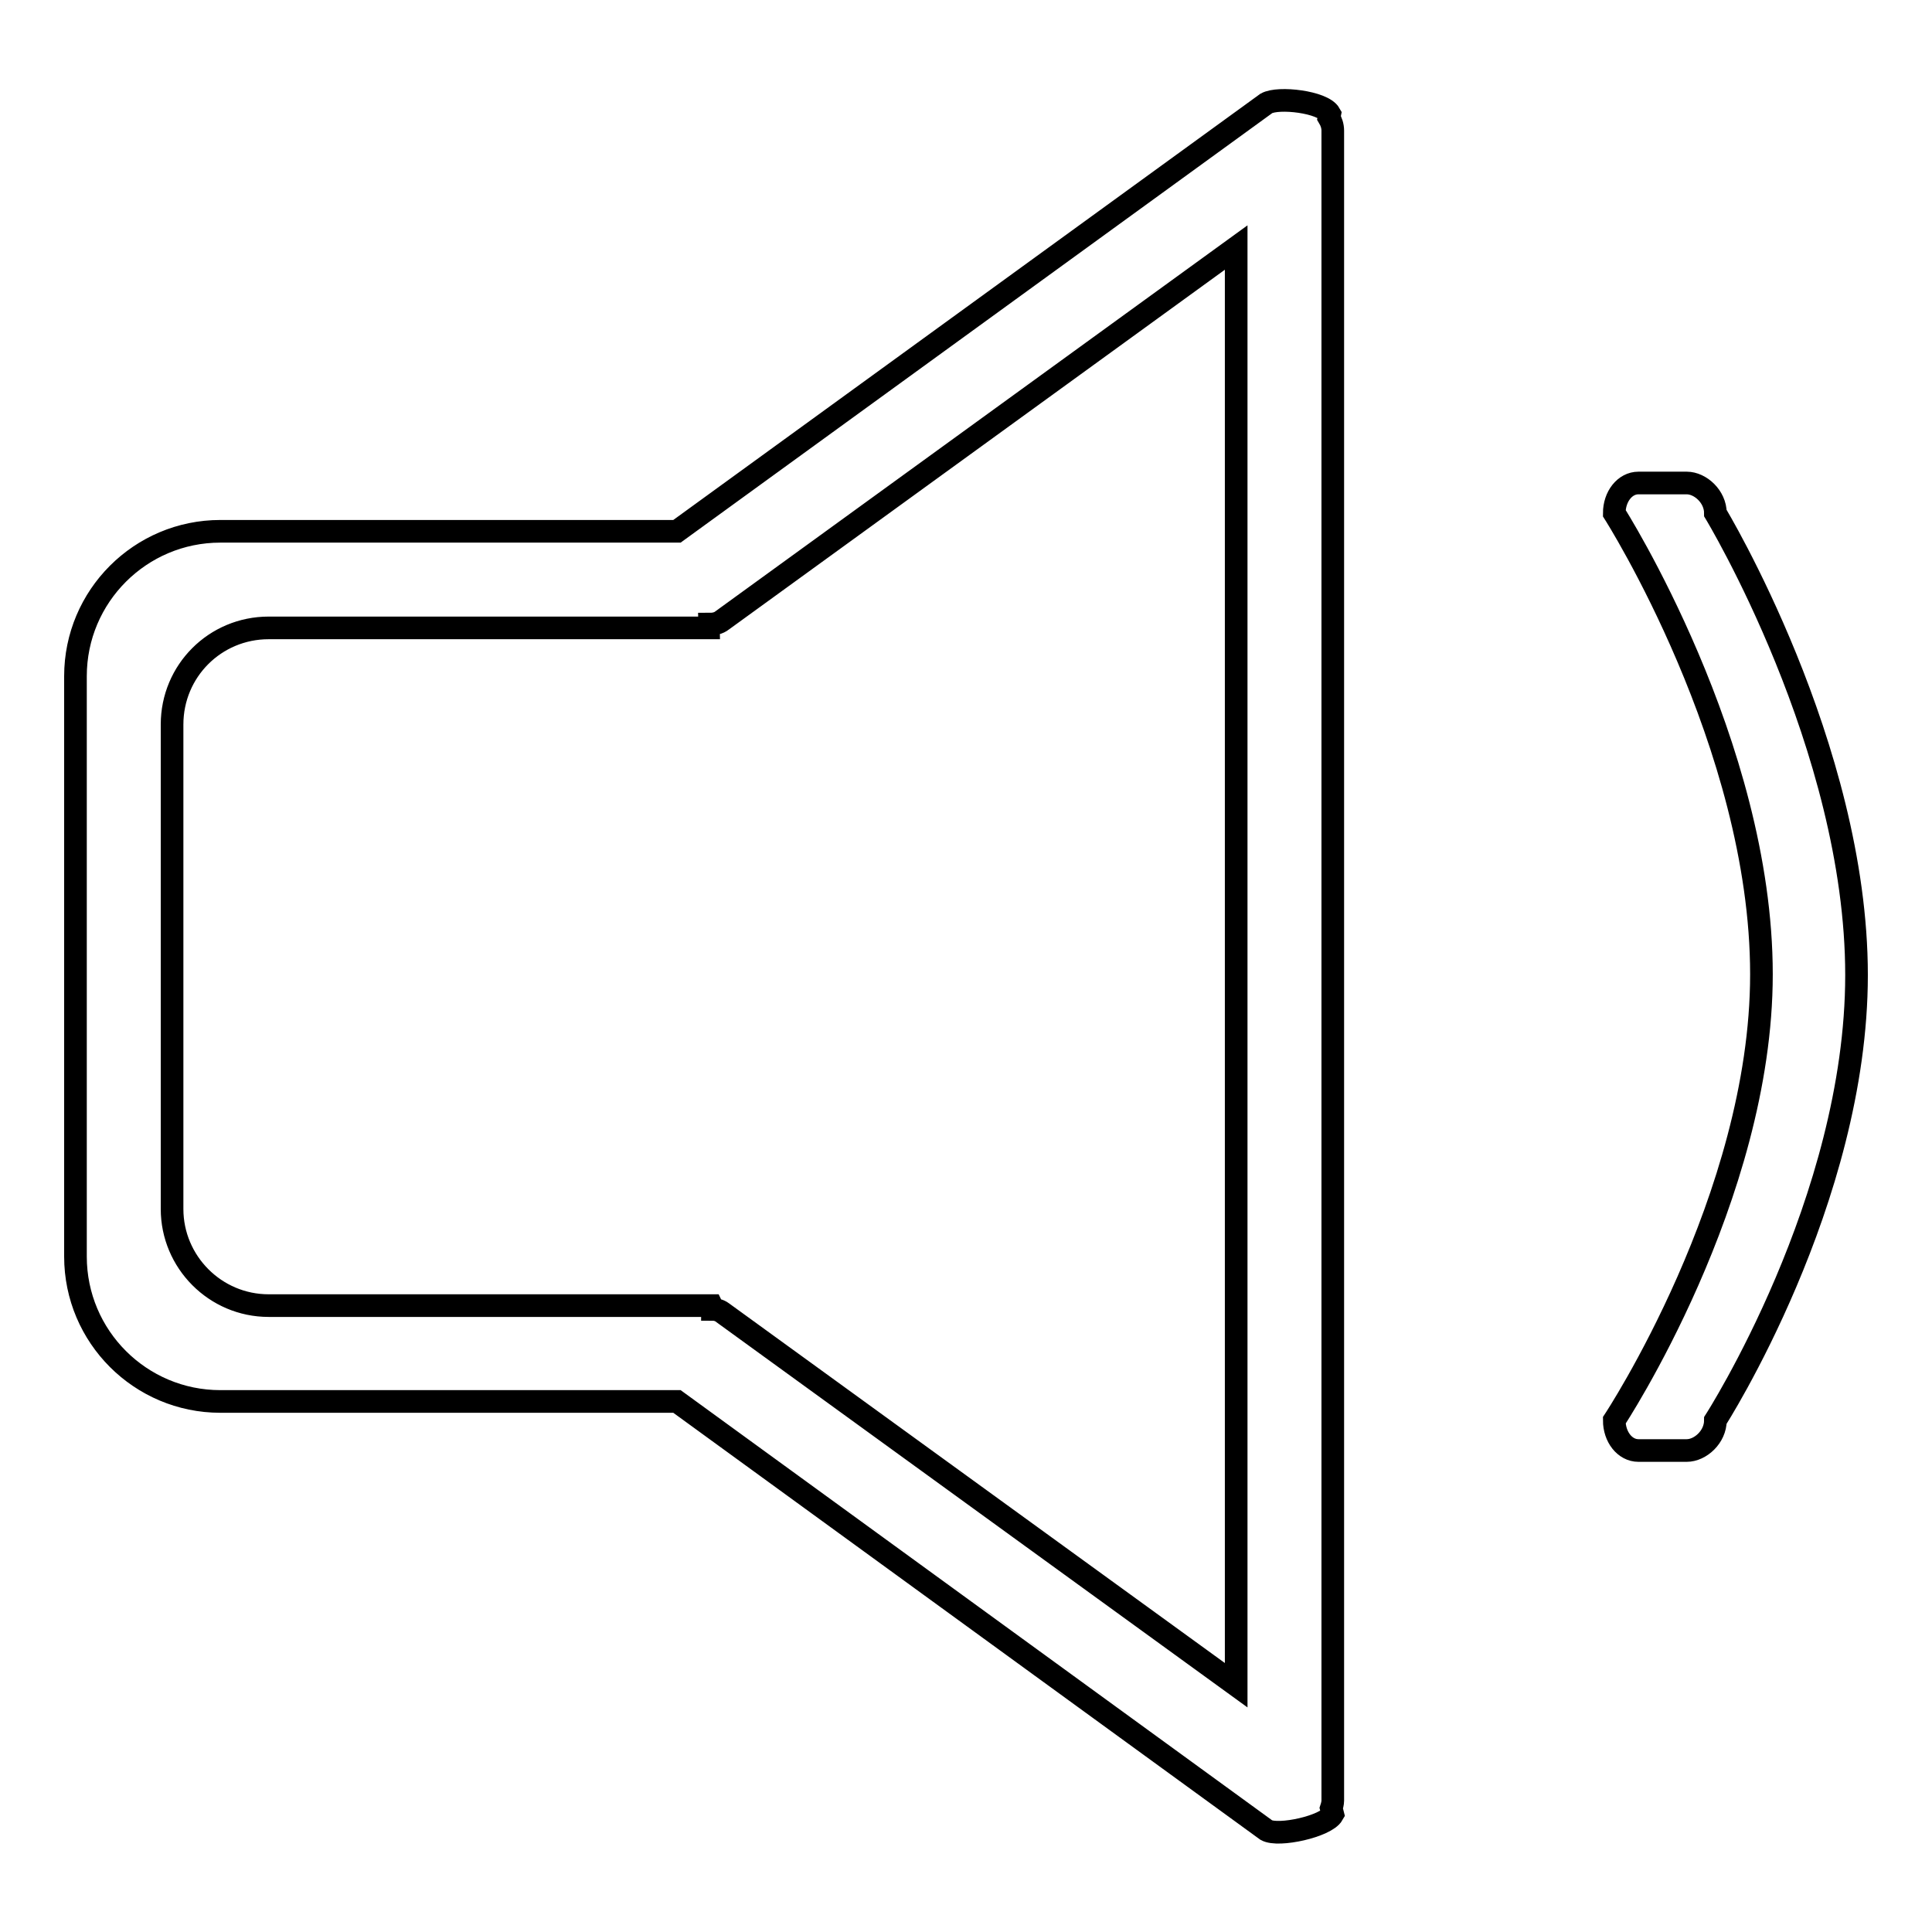 <?xml version="1.0" encoding="utf-8"?>
<!-- Svg Vector Icons : http://www.onlinewebfonts.com/icon -->
<!DOCTYPE svg PUBLIC "-//W3C//DTD SVG 1.1//EN" "http://www.w3.org/Graphics/SVG/1.1/DTD/svg11.dtd">
<svg version="1.1" xmlns="http://www.w3.org/2000/svg" xmlns:xlink="http://www.w3.org/1999/xlink" x="0px" y="0px" viewBox="0 0 256 256" enable-background="new 0 0 256 256" xml:space="preserve">
<g><g><path stroke-width="3" fill-opacity="0" stroke="#000000"  d="M227.3,68c0-2.2-2-4-3.8-4h-6.4c-1.8,0-3.2,1.8-3.2,4c0,0,19.5,30.6,19.5,61.1c0,29.6-19.5,59.1-19.5,59.1c0,2.2,1.4,4,3.2,4h6.4c1.8,0,3.8-1.8,3.8-4c0,0,18.7-29.1,18.7-59C246,98.9,227.3,68,227.3,68z M176.2,15.1c-0.9-1.6-6.8-2.3-8.4-1.4L89.7,70.4H29.2C18.6,70.4,10,79,10,89.6v76.9c0,10.6,8.6,19.2,19.2,19.2H89c0.2,0,0.4,0,0.7,0l78.1,56.8c1.6,0.9,7.9-0.5,8.8-2.1l-0.2-0.8c0.1-0.3,0.2-0.7,0.2-1V17.3c0-0.6-0.2-1.2-0.5-1.7L176.2,15.1z M163.8,223.3l-68.1-49.4c-0.4-0.3-0.9-0.4-1.3-0.4c0-0.2,0-0.3-0.1-0.5H35.6c-7.1,0-12.8-5.8-12.8-12.8V96c0-7.1,5.7-12.8,12.8-12.8h58.3c0-0.2,0.1-0.3,0.1-0.5c0.6,0,1.2-0.1,1.7-0.5l68.1-49.4L163.8,223.3L163.8,223.3z"/></g></g>
</svg>